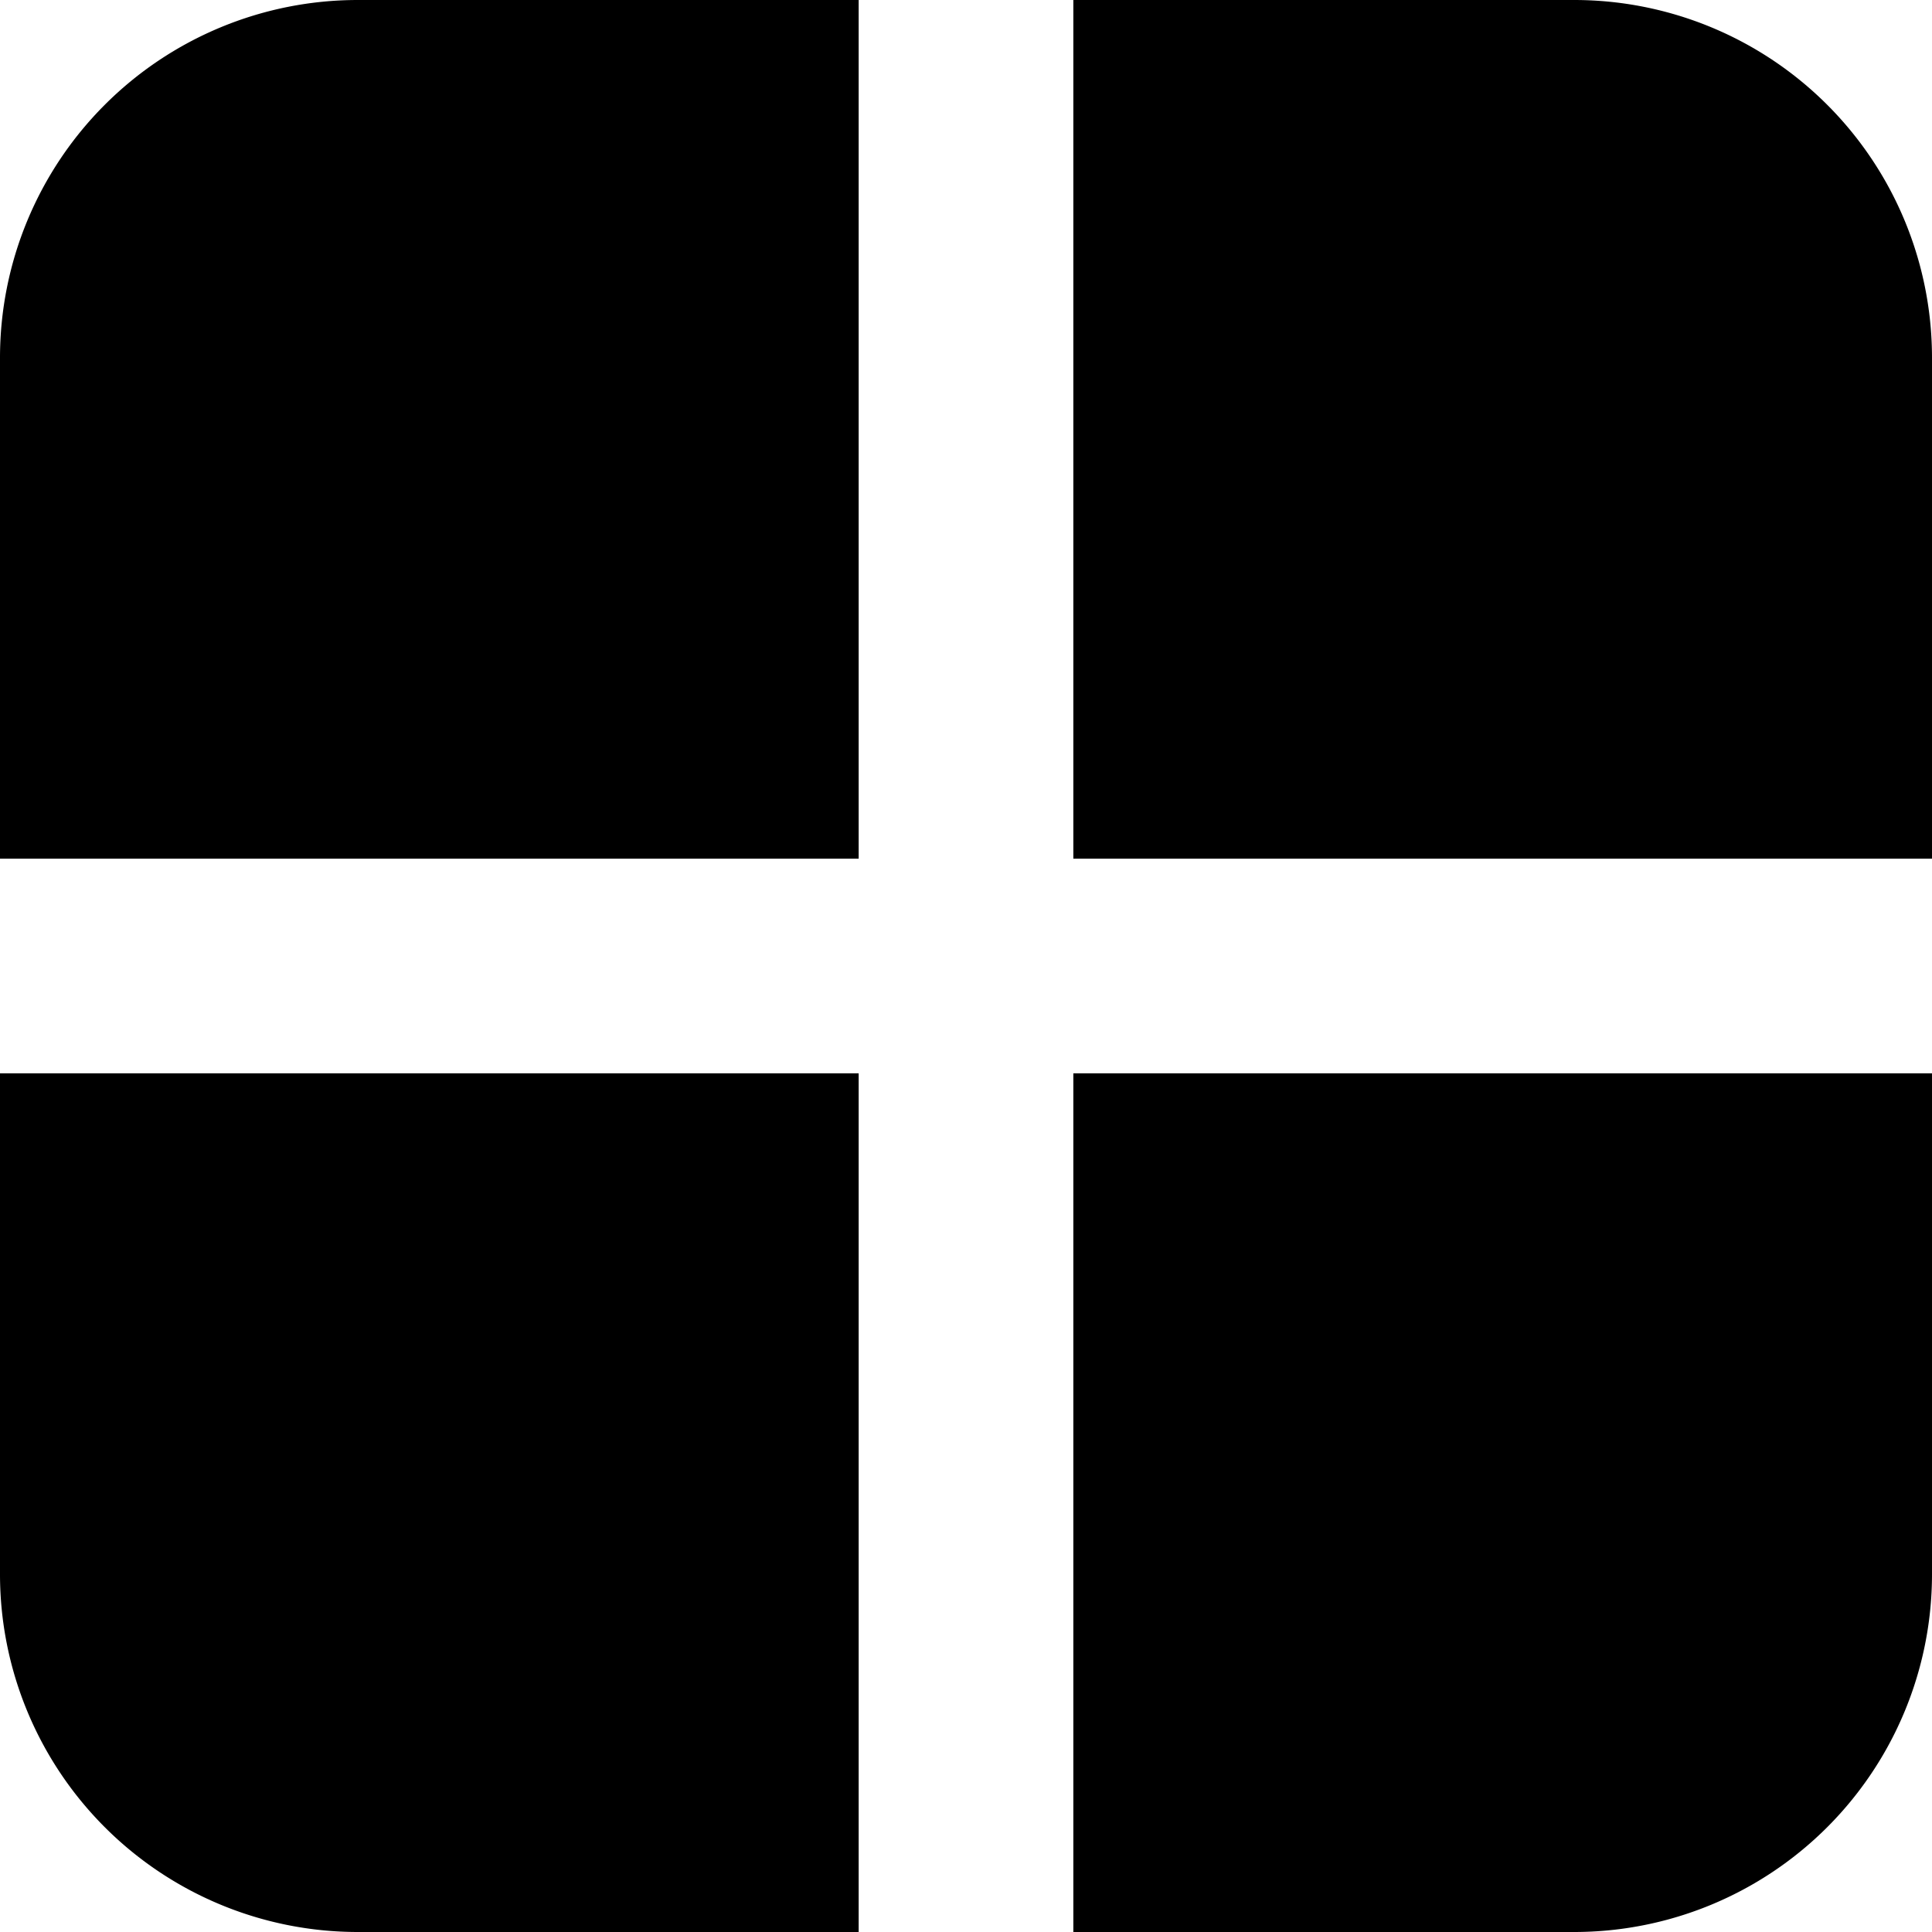 <svg xmlns="http://www.w3.org/2000/svg" width="27" height="27" viewBox="0 0 27 27">
  <g id="Group_199" data-name="Group 199" transform="translate(0)">
    <path id="Rectangle_197" data-name="Rectangle 197" d="M5,0h7a0,0,0,0,1,0,0V12a0,0,0,0,1,0,0H0a0,0,0,0,1,0,0V5A5,5,0,0,1,5,0Z" transform="translate(0)"/>
    <path id="Rectangle_200" data-name="Rectangle 200" d="M0,0H12a0,0,0,0,1,0,0V12a0,0,0,0,1,0,0H5A5,5,0,0,1,0,7V0A0,0,0,0,1,0,0Z" transform="translate(0 15)"/>
    <path id="Rectangle_198" data-name="Rectangle 198" d="M0,0H7a5,5,0,0,1,5,5v7a0,0,0,0,1,0,0H0a0,0,0,0,1,0,0V0A0,0,0,0,1,0,0Z" transform="translate(15)"/>
    <path id="Rectangle_199" data-name="Rectangle 199" d="M0,0H12a0,0,0,0,1,0,0V7a5,5,0,0,1-5,5H0a0,0,0,0,1,0,0V0A0,0,0,0,1,0,0Z" transform="translate(15 15)"/>
  </g>
</svg>
